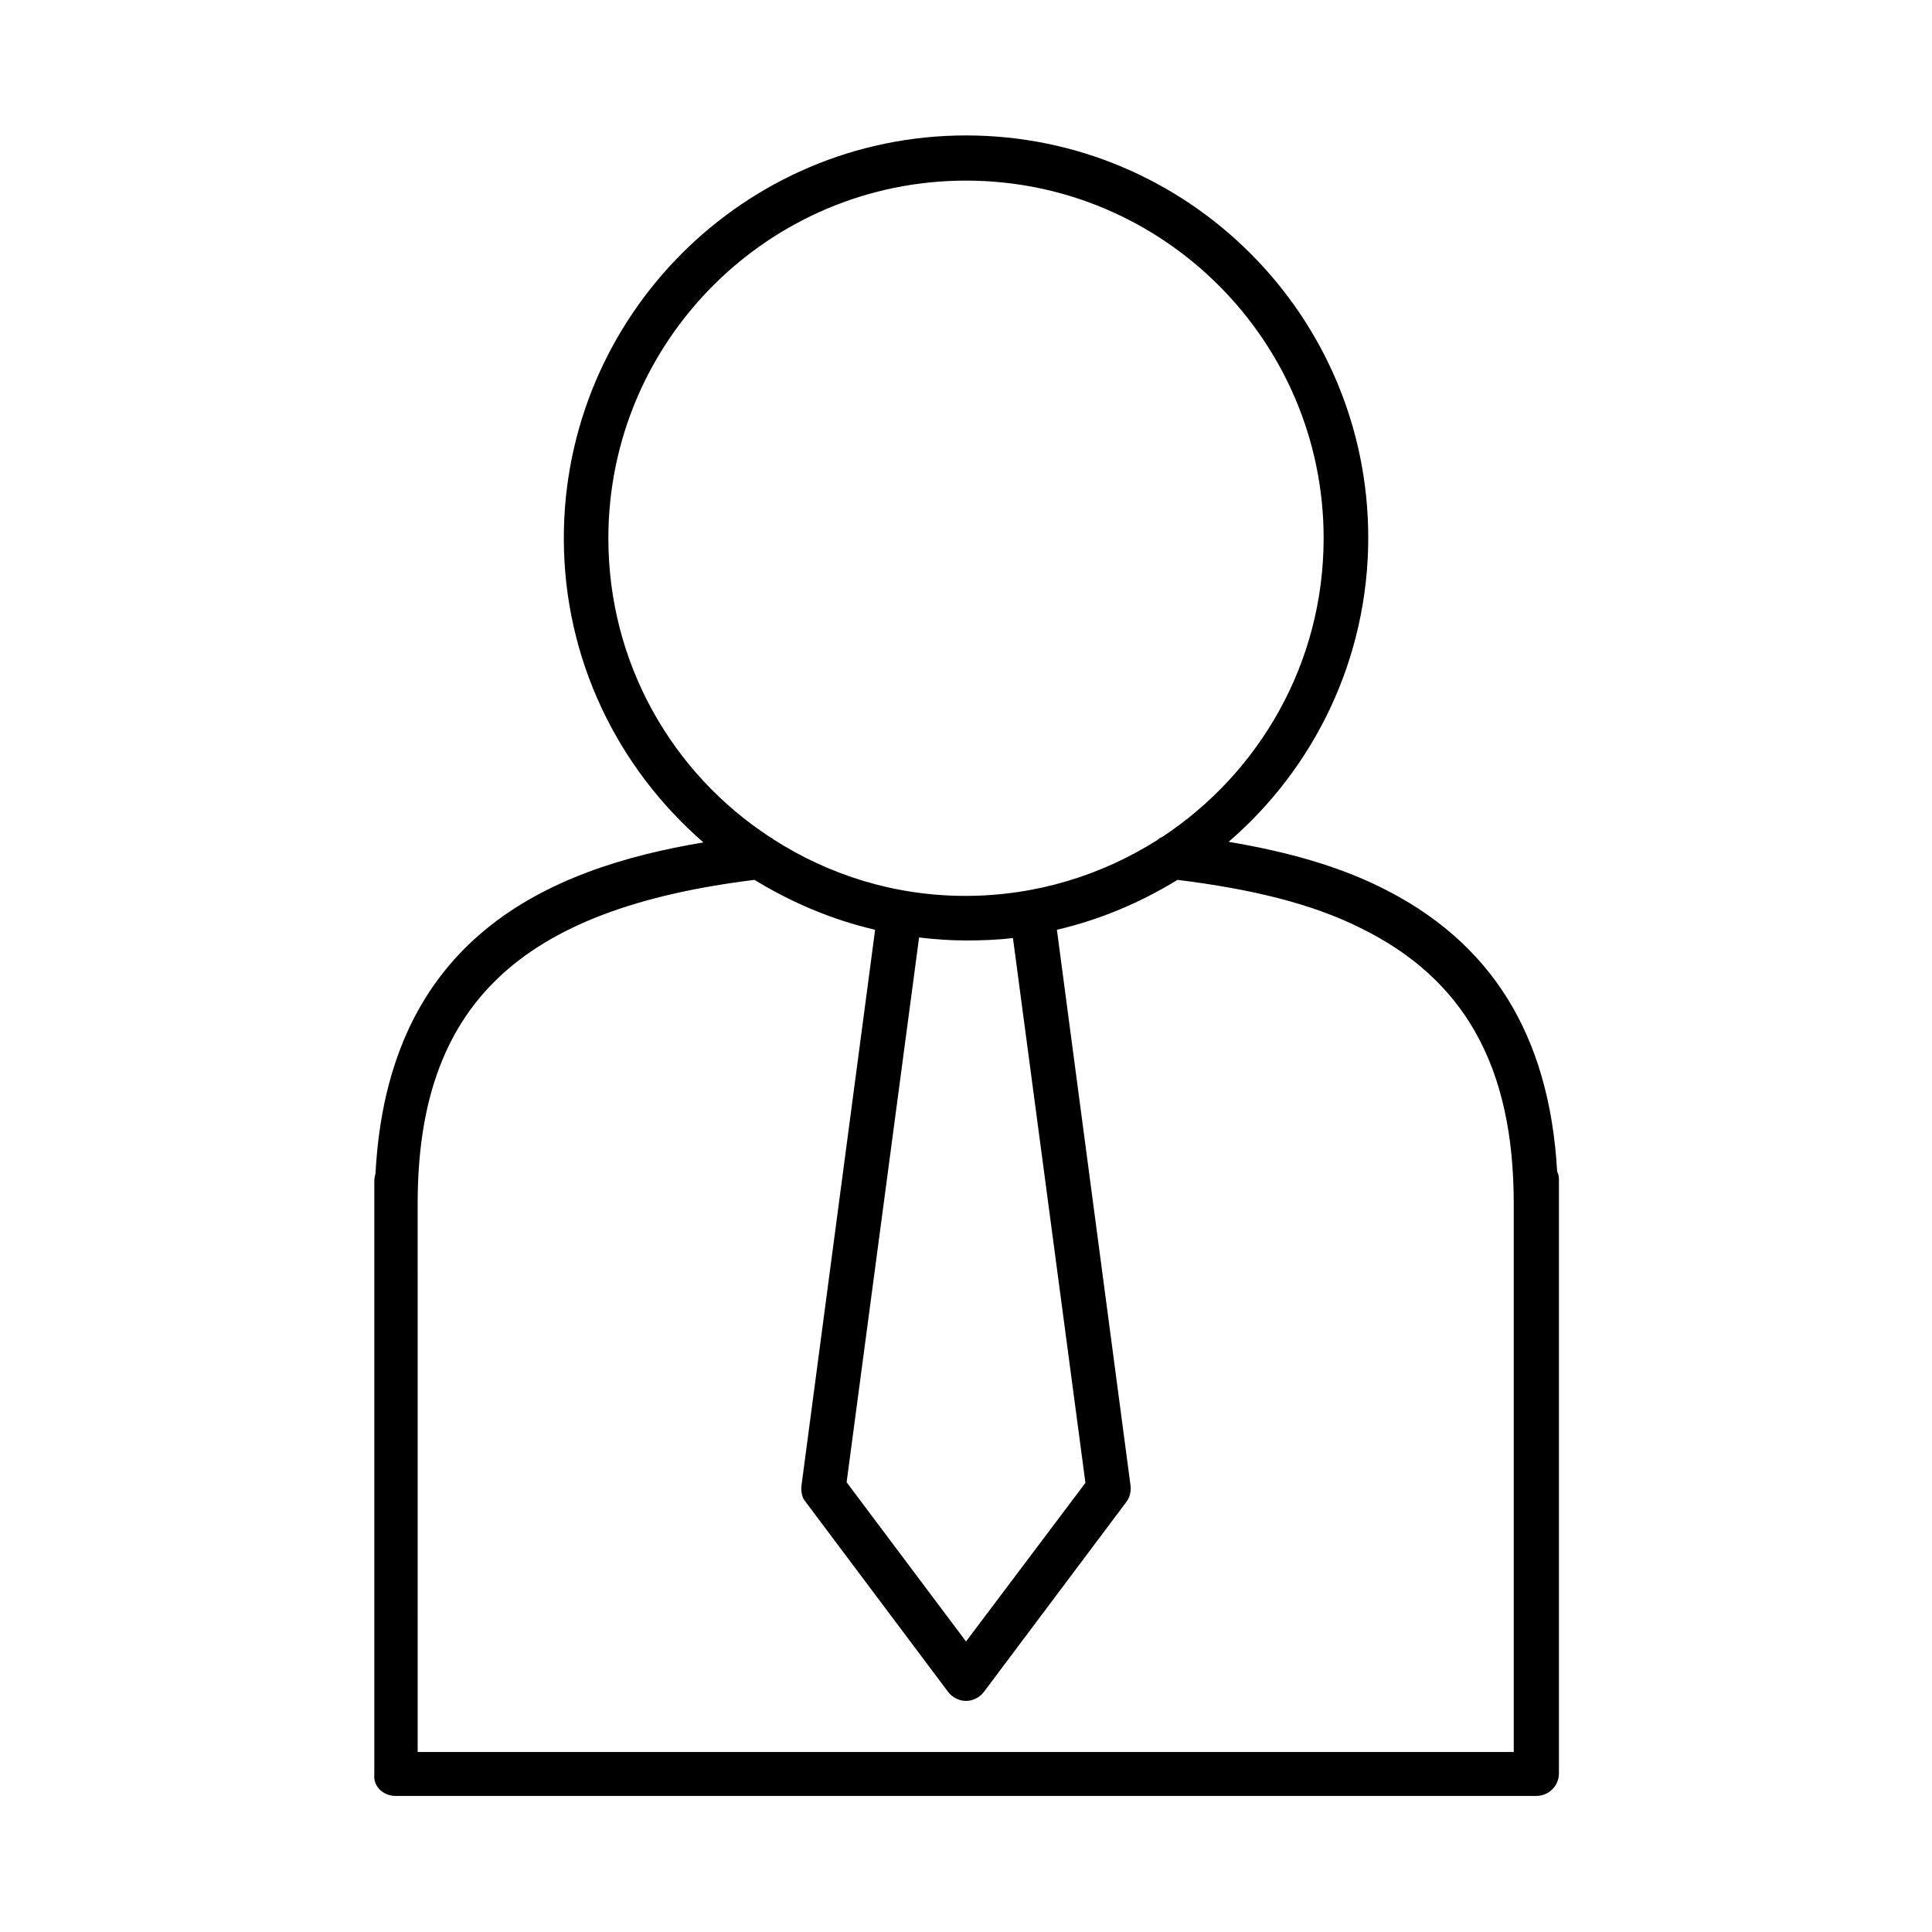<?xml version="1.0" encoding="UTF-8"?>
<!-- Uploaded to: SVG Repo, www.svgrepo.com, Generator: SVG Repo Mixer Tools -->
<svg fill="#000000" width="800px" height="800px" version="1.1" viewBox="144 144 512 512" xmlns="http://www.w3.org/2000/svg">
 <path d="m248.86 619.94h302.29c3.305 0 5.984-2.676 5.984-5.984v-157.44c0-0.789-0.156-1.418-0.473-2.047-2.047-36.211-17.477-61.086-47.23-75.57-11.02-5.352-23.93-9.133-39.832-11.809 22.672-19.523 37-48.492 37-80.609 0-58.883-47.863-106.59-106.59-106.59-58.73 0.004-106.59 47.863-106.59 106.75 0 32.117 14.328 60.93 37 80.609-41.562 6.926-83.602 25.504-86.906 87.695-0.156 0.629-0.316 1.258-0.316 1.891v157.44c-0.316 3.144 2.363 5.664 5.668 5.664zm56.363-333.3c0-52.27 42.508-94.777 94.777-94.777 52.27 0 94.777 42.508 94.777 94.777 0 33.062-17.004 62.188-42.824 79.191-0.473 0.156-0.945 0.473-1.258 0.789-14.641 9.289-32.117 14.801-50.852 14.801s-36.055-5.512-50.852-14.957c-0.316-0.316-0.629-0.473-0.945-0.629-25.82-16.848-42.824-45.977-42.824-79.195zm107.22 105.96 19.207 144.37-31.645 42.039-31.645-42.195 19.207-144.37c4.094 0.473 8.188 0.789 12.438 0.789s8.344-0.16 12.438-0.633zm-157.76 70.379c0-52.426 26.766-78.09 89.27-85.805 9.762 5.984 20.469 10.547 31.961 13.227l-19.523 147.36c-0.156 1.574 0.156 3.148 1.102 4.25l37.785 50.383c1.102 1.418 2.832 2.363 4.723 2.363s3.621-0.945 4.723-2.363l37.785-50.383c0.945-1.258 1.258-2.832 1.102-4.25l-19.523-147.36c11.492-2.676 22.199-7.242 31.961-13.227 20.309 2.519 35.738 6.453 48.176 12.594 27.867 13.539 40.934 36.84 40.934 73.211v145.32h-290.47z"/>
</svg>